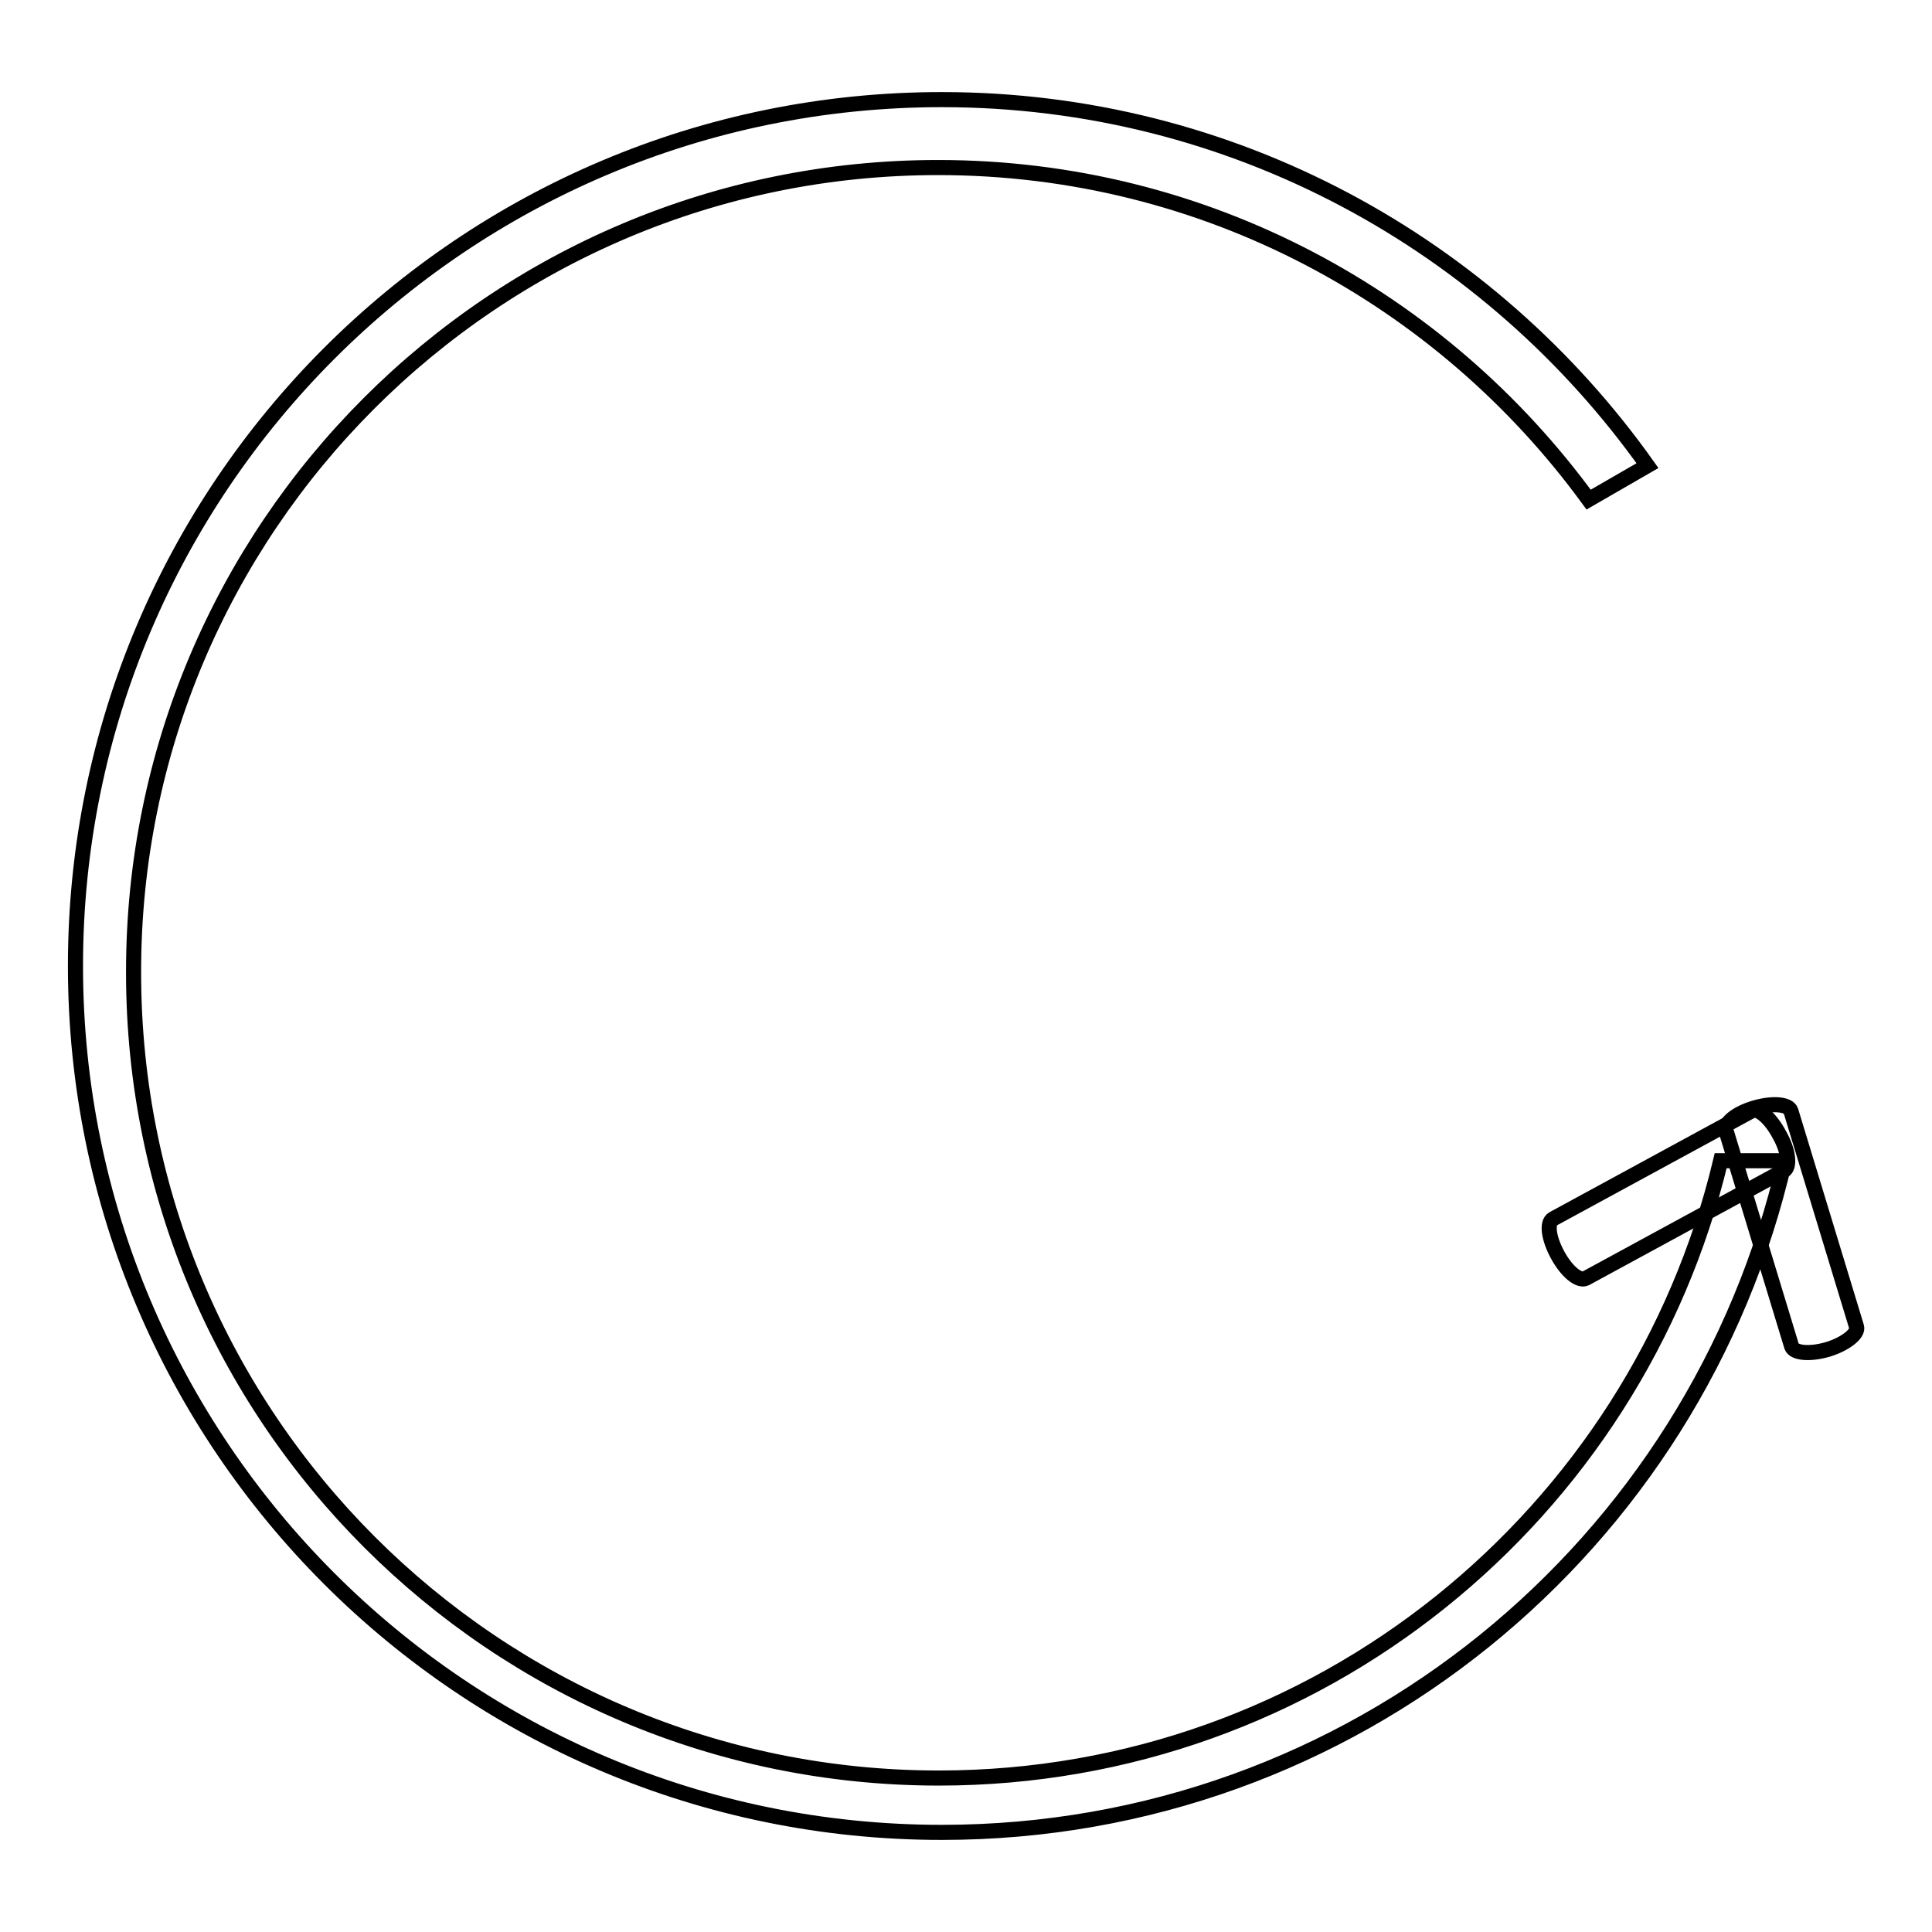 <?xml version="1.0" encoding="utf-8"?>
<!-- Svg Vector Icons : http://www.onlinewebfonts.com/icon -->
<!DOCTYPE svg PUBLIC "-//W3C//DTD SVG 1.1//EN" "http://www.w3.org/Graphics/SVG/1.1/DTD/svg11.dtd">
<svg version="1.1" xmlns="http://www.w3.org/2000/svg" xmlns:xlink="http://www.w3.org/1999/xlink" x="0px" y="0px" viewBox="0 0 256 256" enable-background="new 0 0 256 256" xml:space="preserve">
<g><g><path stroke-width="2" fill-opacity="0" stroke="#000000"  d="M232.1,147.2l-26.3,14.3c-0.9,0.5-0.6,2.6,0.6,4.8c1.2,2.2,2.8,3.5,3.7,3.1l26.3-14.3c0.8-0.5,0.6-2.6-0.6-4.7C234.6,148.1,232.9,146.7,232.1,147.2z"/><path stroke-width="2" fill-opacity="0" stroke="#000000"  d="M246,175.8l-8.7-28.6c-0.3-0.9-2.4-1.1-4.8-0.4c-2.4,0.7-4,2-3.8,3l8.7,28.6c0.3,0.9,2.4,1.1,4.8,0.4C244.5,178.1,246.3,176.7,246,175.8z"/><path stroke-width="2" fill-opacity="0" stroke="#000000"  d="M228,153.8c-11.2,46.9-53.3,81.8-103.6,81.8c-58.9,0-106.7-47.8-106.7-106.7C17.6,70,65.4,22.2,124.3,22.2c35.5,0,66.8,17.4,86.2,44l7.8-4.5c-20.8-29.3-54.9-48.5-93.5-48.5C61.4,13.2,10,64.6,10,128s51.4,114.8,114.8,114.8c54.5,0,100-38,111.7-89L228,153.8L228,153.8z"/></g></g>
</svg>